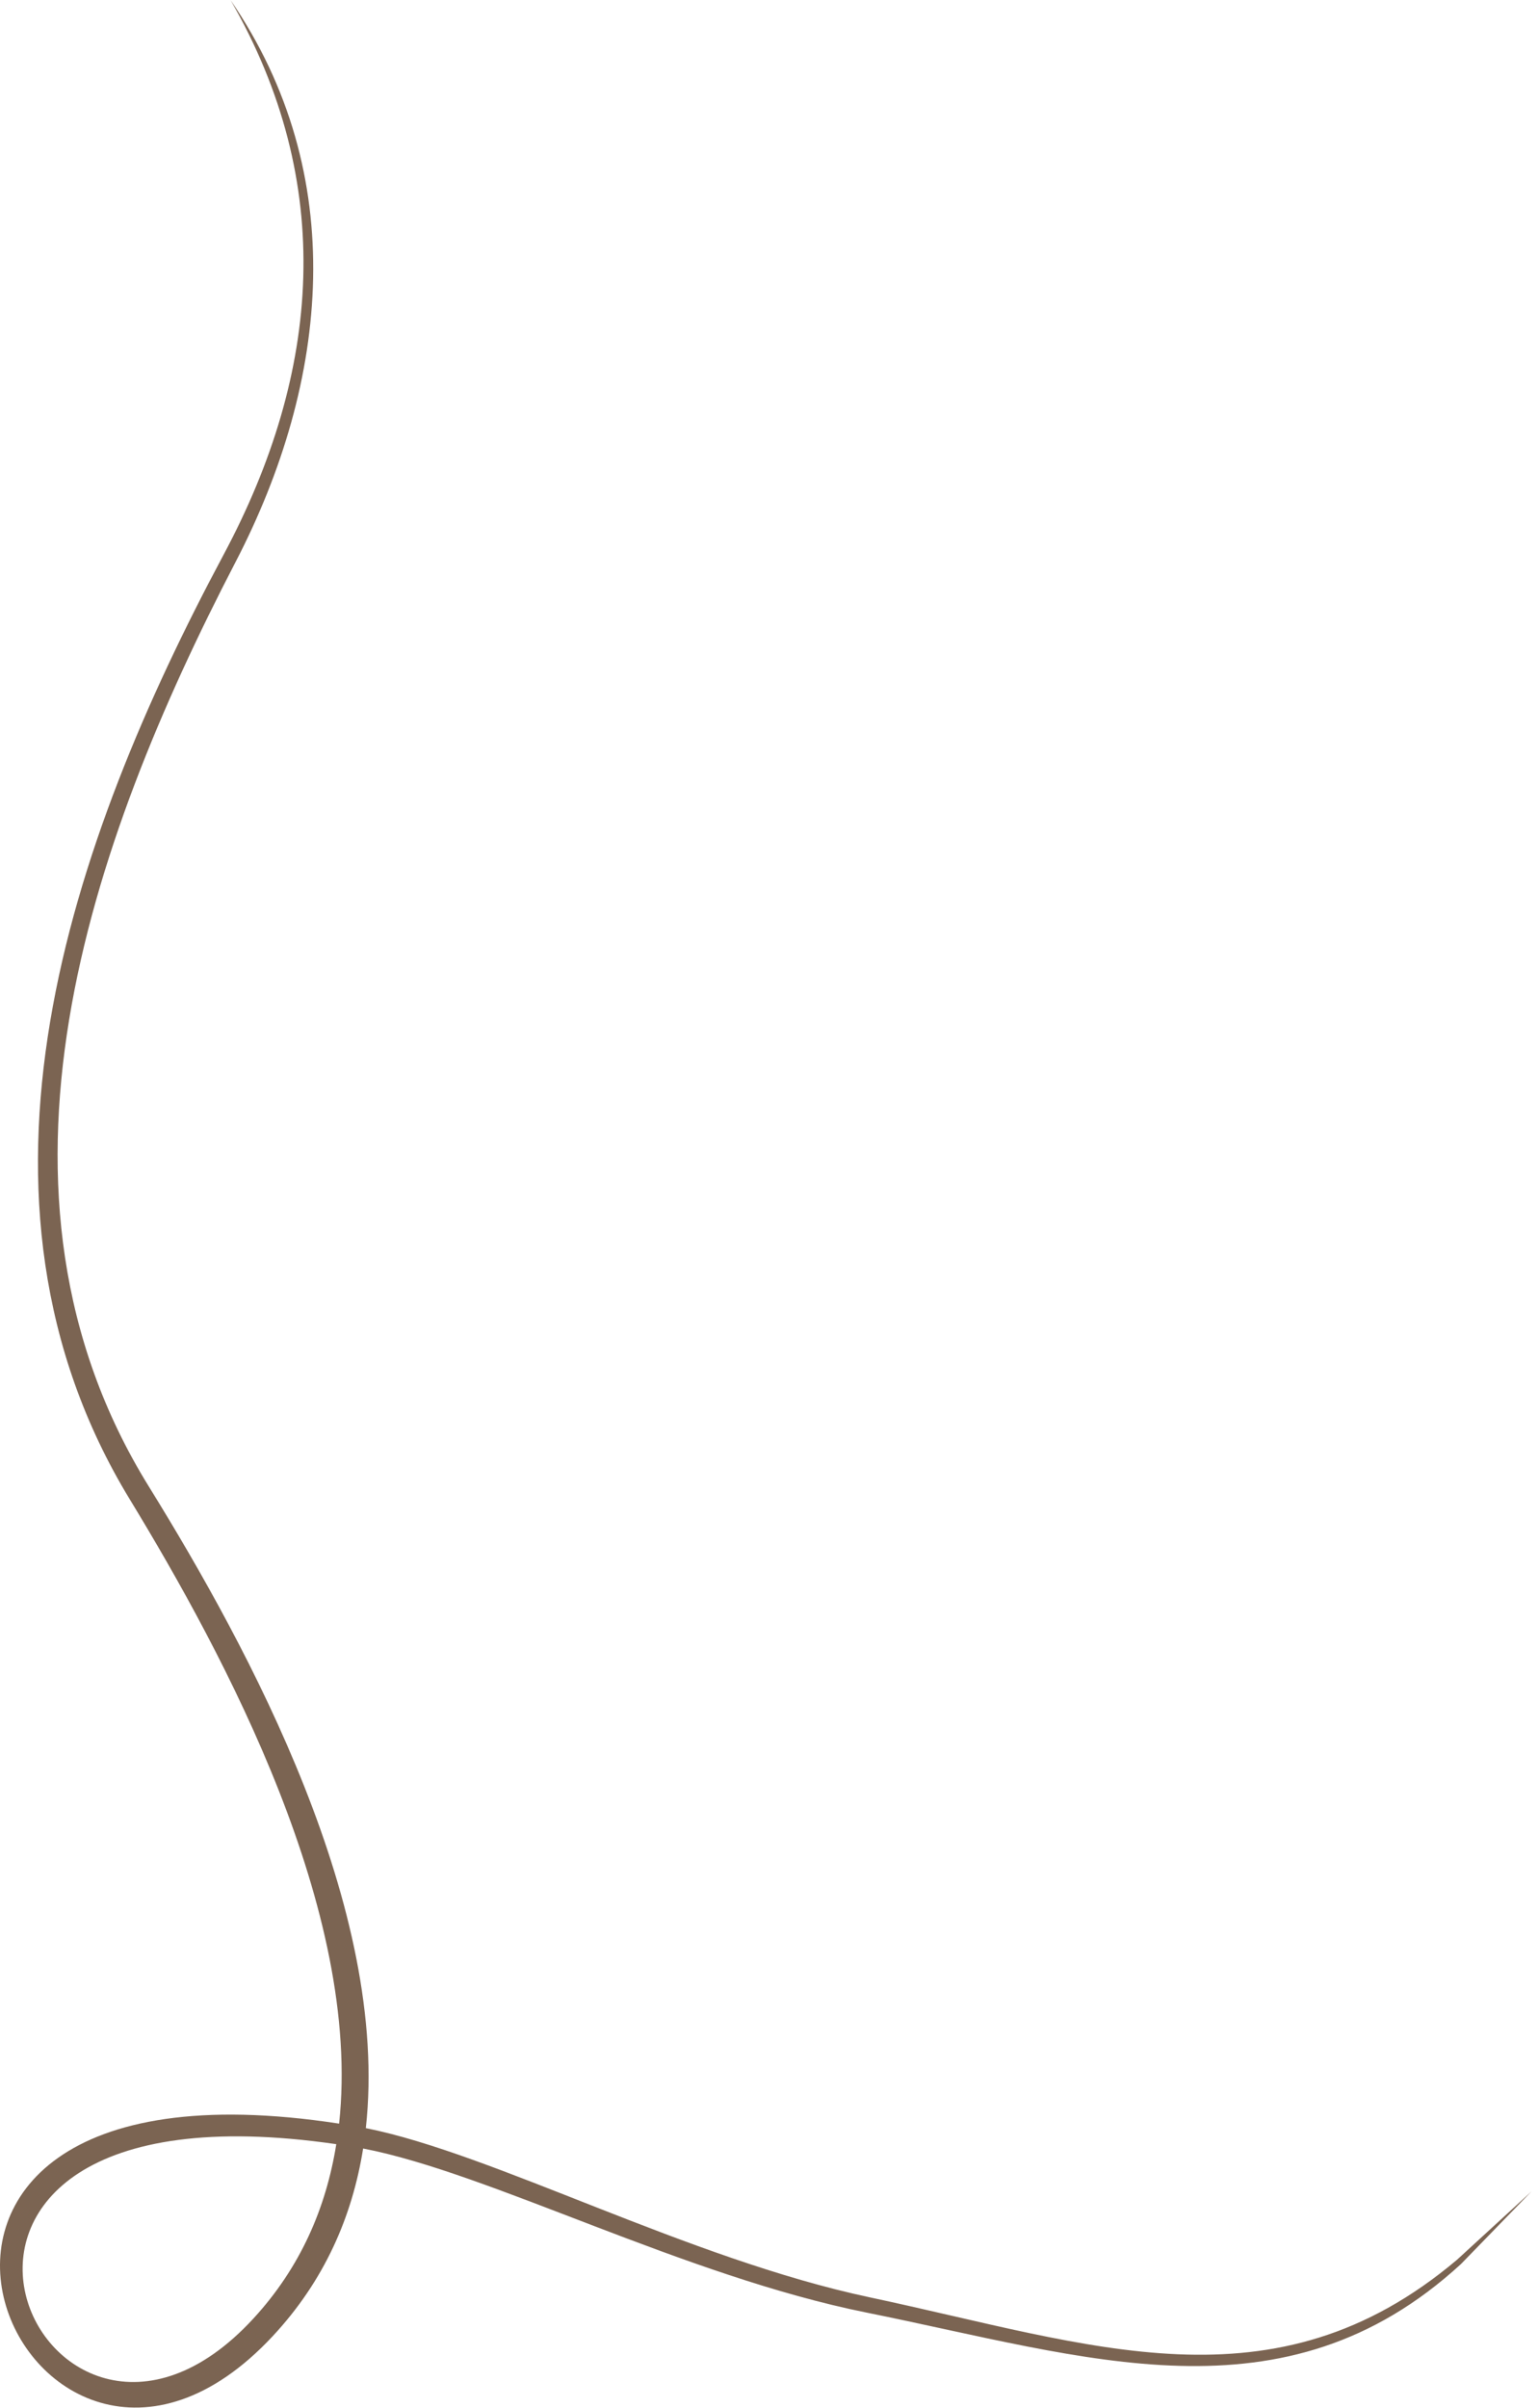 <?xml version="1.0" encoding="UTF-8"?> <svg xmlns="http://www.w3.org/2000/svg" width="161" height="252" viewBox="0 0 161 252" fill="none"><path fill-rule="evenodd" clip-rule="evenodd" d="M24.126 0C36.643 18.256 34.504 39.855 24.652 58.828C9.352 88.288 -3.455 124.809 15.567 155.542C26.177 172.691 40.824 199.8 38.295 222.709C51.695 225.374 71.984 236.366 91.051 240.417C114.302 245.355 133.342 252.68 152.529 236.478L160.323 229.329L152.938 236.932C134.394 253.945 113.712 246.638 90.721 242.015C71.56 238.16 51.277 227.393 38.013 224.842C36.87 232 33.938 238.696 28.549 244.478C2.714 272.198 -23.051 213.248 35.499 222.237C37.904 200.018 23.572 173.311 13.588 156.91C-5.657 125.302 7.331 88.118 23.403 58.054C33.647 38.893 35.166 19.13 24.129 0H24.126ZM35.203 224.388C-17.953 216.658 4.282 266.824 26.537 242.623C31.445 237.286 34.132 231.066 35.203 224.388Z" fill="#7B6452"></path></svg> 